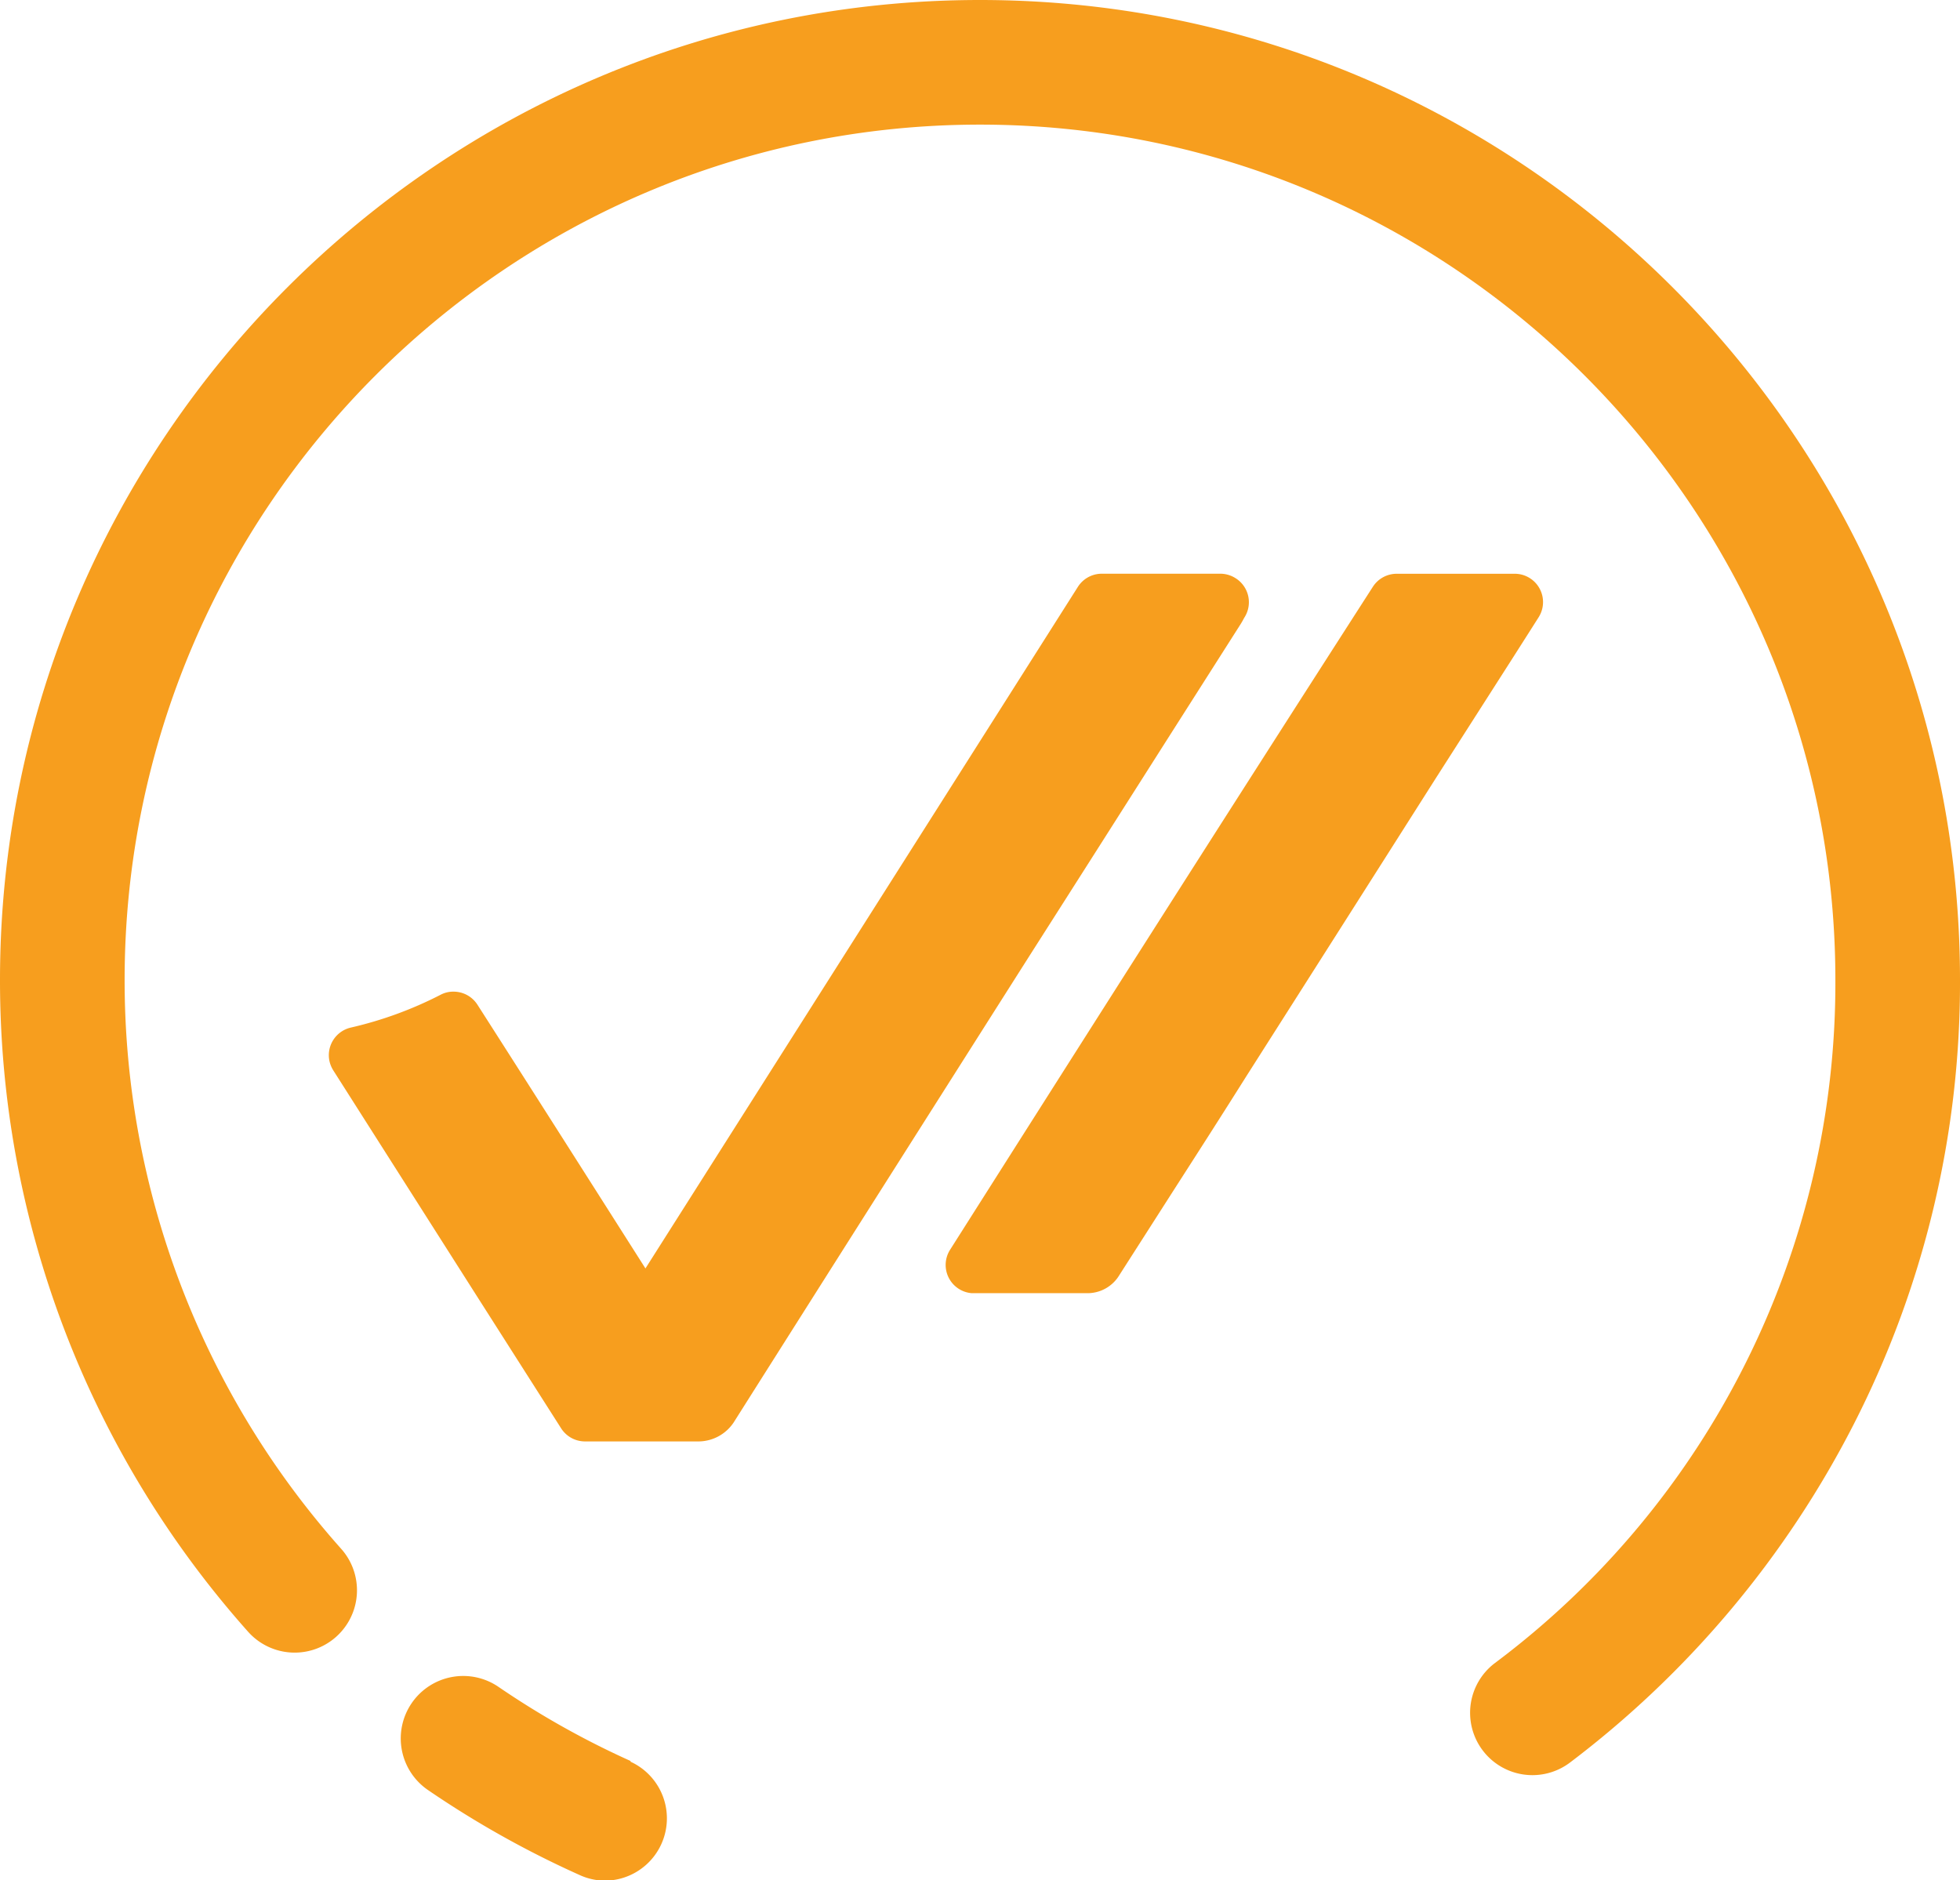 <svg xmlns="http://www.w3.org/2000/svg" viewBox="0 0 346 331.91"><title>super</title><g id="Layer_2" data-name="Layer 2"><g id="Isolation_Mode" data-name="Isolation Mode"><path d="M173,0C77.61,0,0,77.61,0,173A172.78,172.78,0,0,0,43.8,288.06a11,11,0,0,0,16.43-14.64A150.77,150.77,0,0,1,22,173C22,89.74,89.74,22,173,22S324,89.74,324,173a149.9,149.9,0,0,1-60.11,120.59,11,11,0,0,0,13.26,17.56,174.6,174.6,0,0,0,50.1-59.74A171.19,171.19,0,0,0,346,173C346,77.61,268.39,0,173,0Z" style="fill:#f79e1e"/><path d="M111.31,310.87A151.59,151.59,0,0,1,88,297.79,11,11,0,0,0,75.55,316a172.49,172.49,0,0,0,26.76,15,10.88,10.88,0,0,0,4.49,1,11,11,0,0,0,4.51-21Z" style="fill:#f79e1e"/><path d="M205.75,131,219,110.19c.19-.3.37-.61.57-1l.18-.3A5,5,0,0,0,218,102a5,5,0,0,0-2.62-.72H194.5a5,5,0,0,0-4.22,2.32l-14.47,22.81-61.87,97.51-2.72-4.28c-8.82-13.87-17.94-28.22-26.94-42.28a5,5,0,0,0-4.23-2.3,4.76,4.76,0,0,0-2.31.57,67.74,67.74,0,0,1-15.84,5.78,5,5,0,0,0-3.72,6,5.21,5.21,0,0,0,.65,1.54l25.36,39.87,14.86,23.32a5,5,0,0,0,4.22,2.32h19.78a7.52,7.52,0,0,0,6.68-3.69c18.14-28.68,36.4-57.45,52.09-82.17Q193.82,149.78,205.75,131Zm-80.3,117.18v0q26-41.12,52.1-82.18Q151.48,207,125.45,248.14Z" style="fill:#f79e1e"/><path d="M270.14,111.29l1.48-2.33a5,5,0,0,0-1.56-6.9,4.93,4.93,0,0,0-2.66-.77H246.55a5,5,0,0,0-4.2,2.3c-26.47,41.17-52.57,82.25-74.61,117a5,5,0,0,0,3.81,7.7h20.31a6.56,6.56,0,0,0,5.74-3.19L207,210.41c4.29-6.68,8.72-13.58,13-20.39q16.78-26.36,33.53-52.74l13.68-21.39Zm-78,112h-.28l.28,0Z" style="fill:#f79e1e"/></g></g></svg>